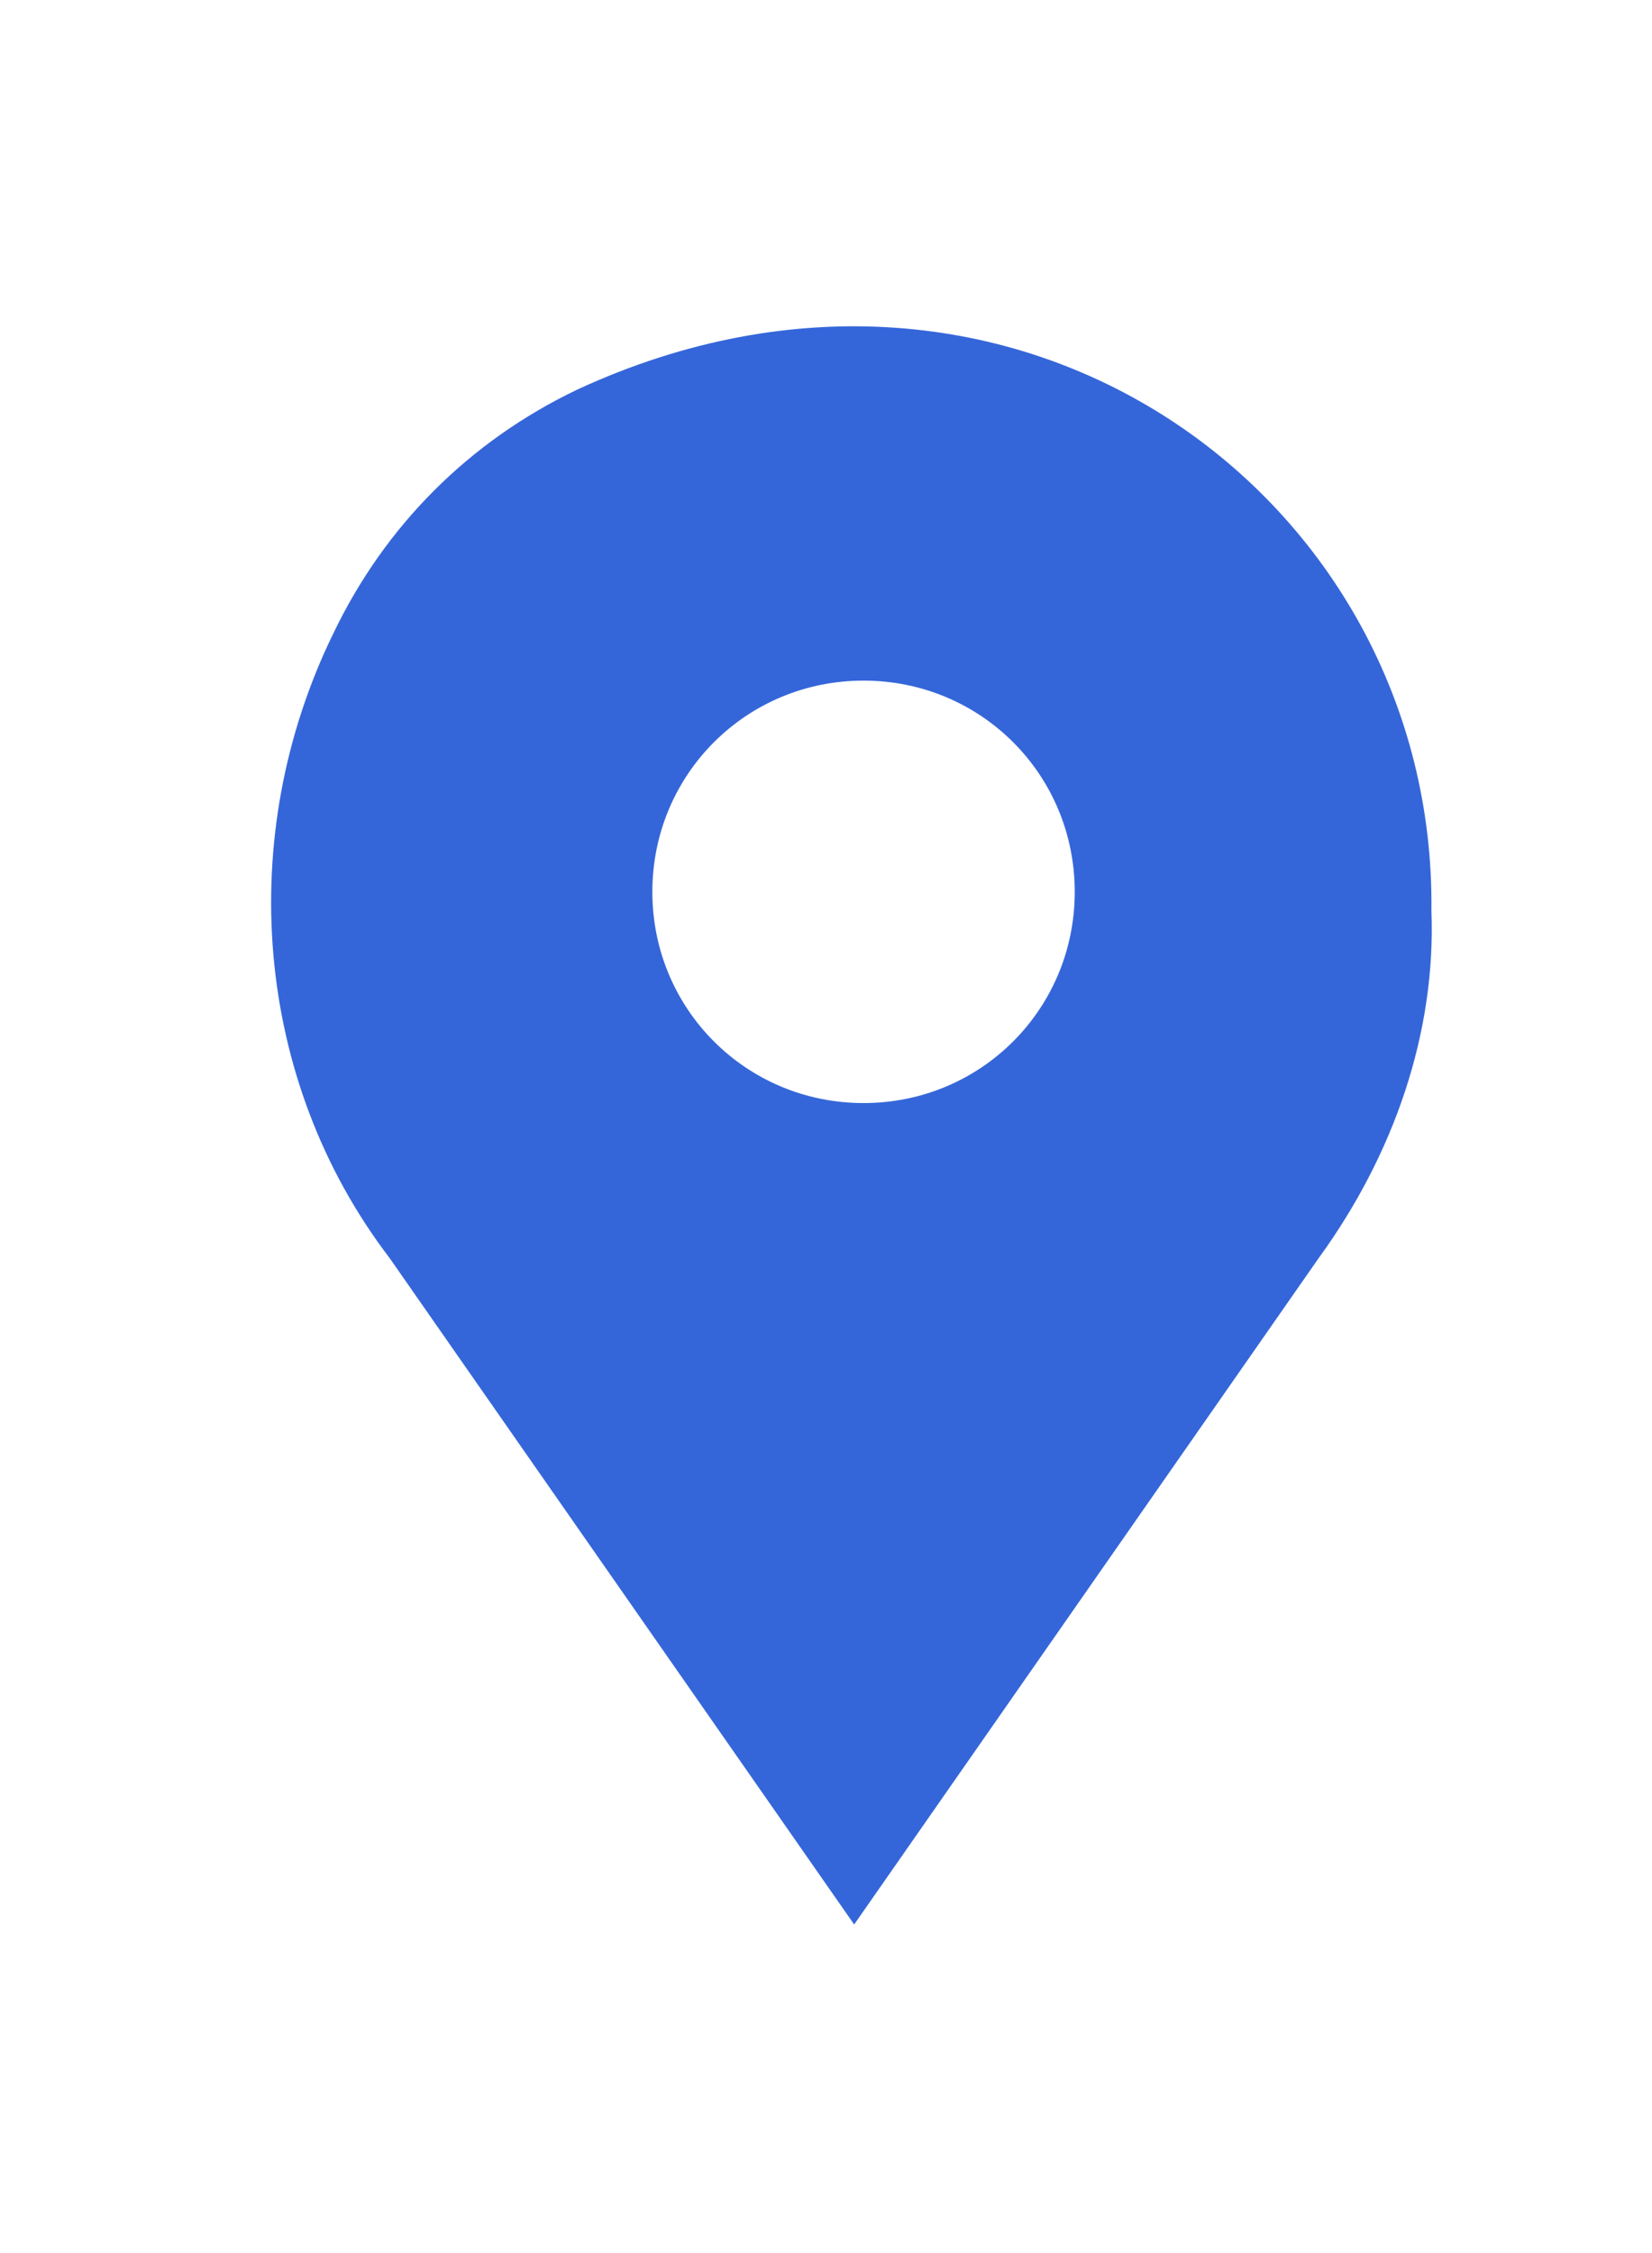 <?xml version="1.0" encoding="UTF-8"?> <!-- Generator: Adobe Illustrator 25.4.0, SVG Export Plug-In . SVG Version: 6.00 Build 0) --> <svg xmlns="http://www.w3.org/2000/svg" xmlns:xlink="http://www.w3.org/1999/xlink" id="Layer_1" x="0px" y="0px" viewBox="0 0 35.2 48" style="enable-background:new 0 0 35.2 48;" xml:space="preserve"> <style type="text/css"> .st0{fill:#3566D9;} </style> <g id="icons"> <g id="Layer_3"> <path class="st0" d="M12.3,8.3c-2.3,1.1-4.1,2.9-5.2,5.2C5,17.8,5.4,23,8.3,26.8l9.9,14.2l9.9-14.2c1.6-2.2,2.5-4.8,2.4-7.4 C30.6,10.6,21.6,4,12.3,8.3z M18.4,23.5c-2.5,0-4.5-2-4.5-4.5c0-2.5,2-4.5,4.5-4.5c2.5,0,4.5,2,4.5,4.5c0,0,0,0,0,0 C22.9,21.5,20.9,23.5,18.4,23.5z"></path> </g> </g> </svg> 